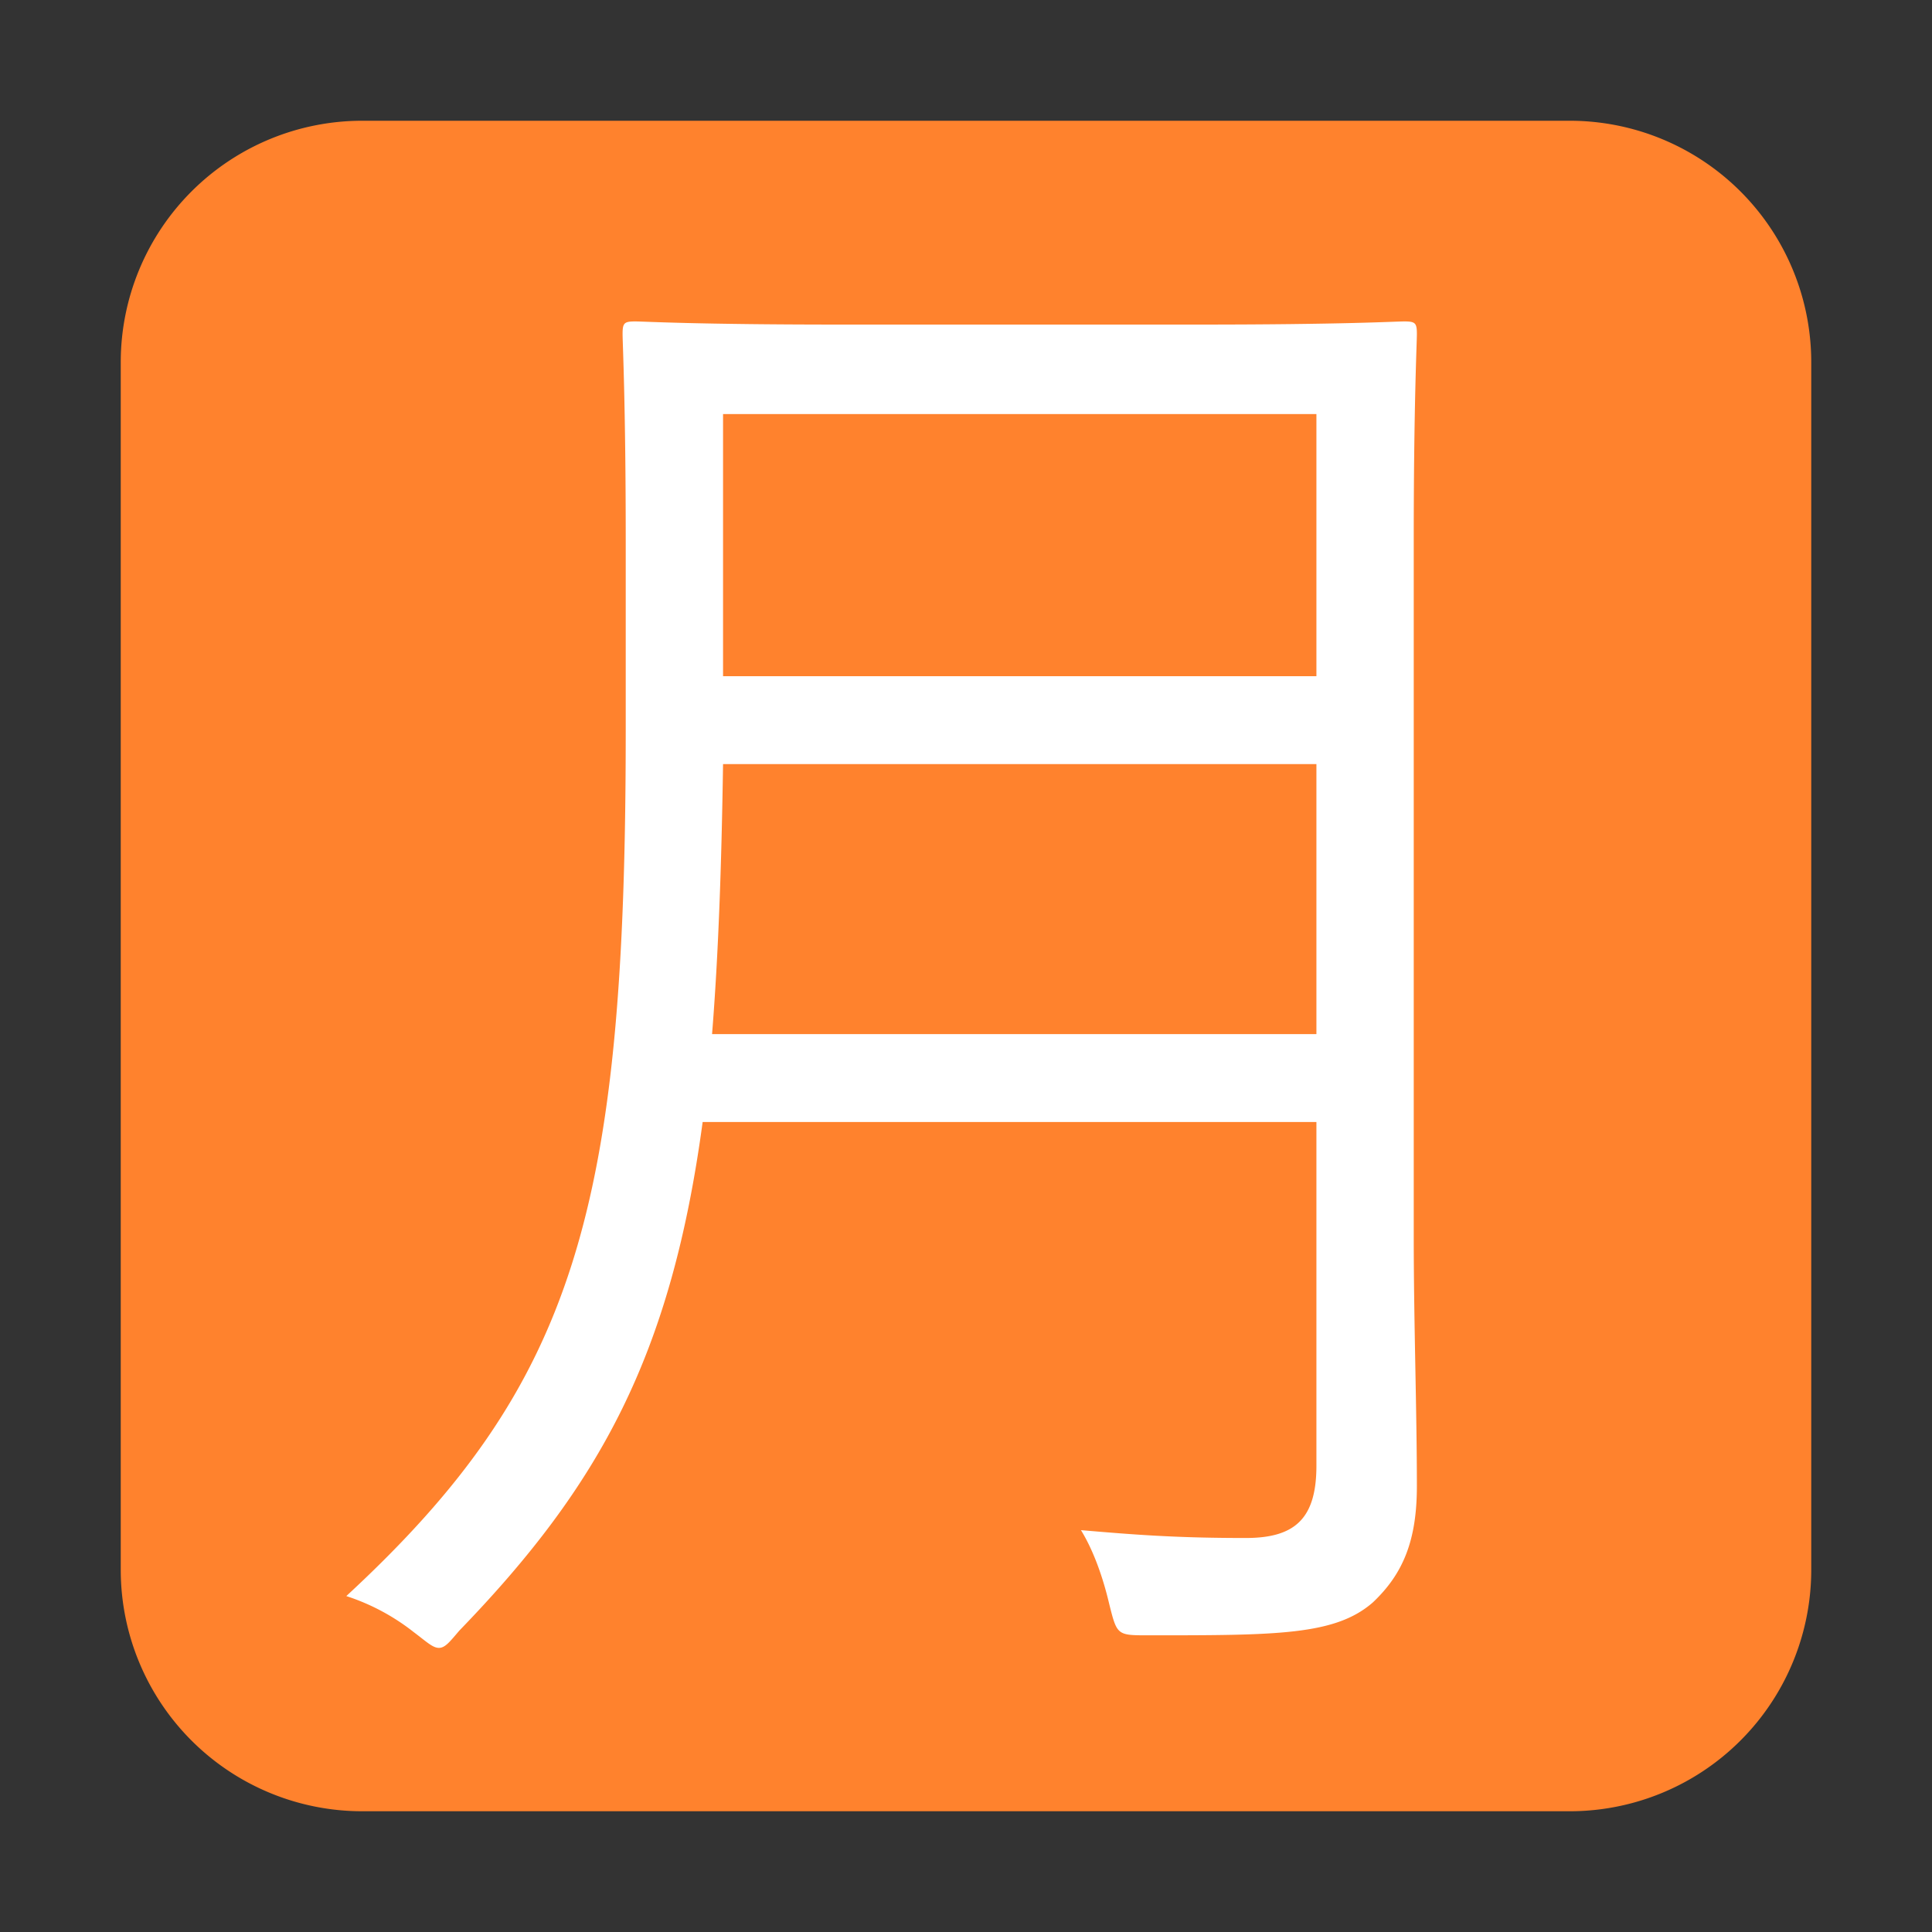 <svg xmlns="http://www.w3.org/2000/svg" fill="none" viewBox="0 0 32 32"><rect x="0" y="0" width="32" height="32" fill="#333333" stroke="none"/><path fill="#FF822D" d="M2 6a4 4 0 0 1 4-4h20a4 4 0 0 1 4 4v20a4 4 0 0 1-4 4H6a4 4 0 0 1-4-4z"/><path fill="#fff" d="M23.416 8.938v11.544c0 1.43.052 2.886.052 4.134 0 .91-.234 1.456-.728 1.924-.624.546-1.586.546-3.718.546-.52 0-.52 0-.65-.52-.104-.442-.26-.884-.468-1.222.91.078 1.586.13 2.73.13.806 0 1.17-.312 1.17-1.196v-5.694H11.638c-.52 3.848-1.69 6.006-4.03 8.424-.156.182-.234.286-.338.286s-.208-.104-.416-.26a3.6 3.6 0 0 0-1.118-.598c3.796-3.51 4.628-6.396 4.628-14.326V8.938c0-2.236-.052-3.25-.052-3.406 0-.182.026-.208.208-.208.156 0 .988.052 3.406.052h5.928c2.418 0 3.25-.052 3.406-.052.182 0 .208.026.208.208 0 .156-.052 1.17-.052 3.406m-1.612 8.19v-4.472h-9.828c-.026 1.716-.078 3.172-.182 4.472zm0-5.928V6.858h-9.828V11.2z"/></svg>